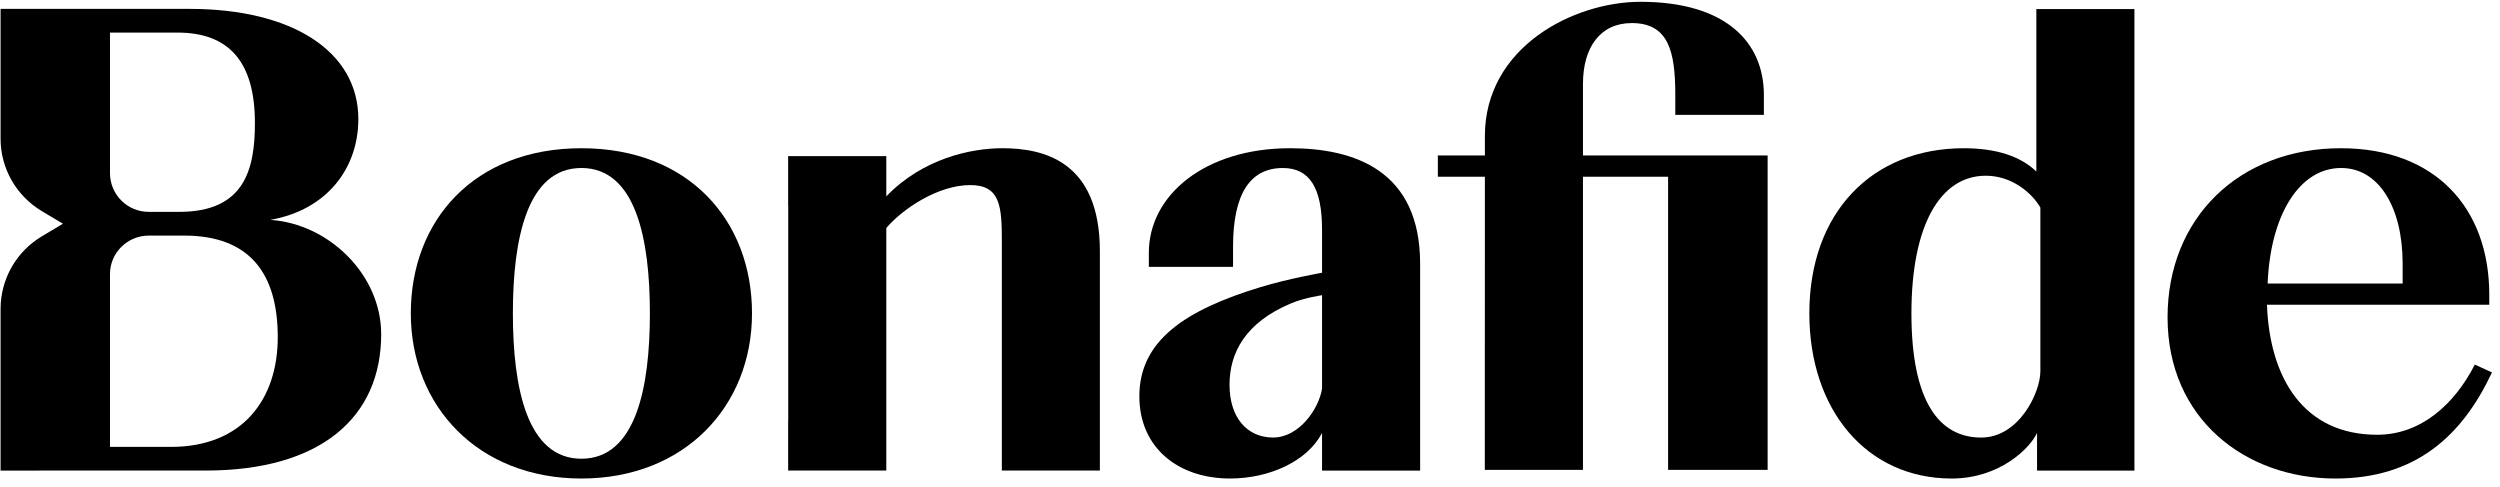 <svg width="277" height="54" viewBox="0 0 277 54" fill="none" xmlns="http://www.w3.org/2000/svg">
<path fill-rule="evenodd" clip-rule="evenodd" d="M121.866 27.838C121.866 17.773 115.521 16.423 111.052 16.423C107.611 16.423 102.245 17.552 98.202 21.755V17.303H90.163L90.083 17.3H87.327V22.702C87.327 22.765 87.337 22.824 87.337 22.889V46.553C87.337 46.621 87.33 46.674 87.327 46.74V52.137H98.202V25.257C100.11 23.051 103.982 20.507 107.514 20.507C110.866 20.507 111.004 22.921 111.004 26.781V52.137H121.866V27.838Z" fill="black"/>
<path fill-rule="evenodd" clip-rule="evenodd" d="M175.393 17.229V9.296C175.393 5.227 177.322 2.556 180.797 2.556C184.869 2.556 185.623 5.678 185.623 10.525V12.73H195.438V10.525C195.438 4.701 191.253 0.2 181.76 0.2C174.397 0.2 164.525 5.181 164.525 15.086V17.229H159.314V19.582H164.525L164.516 52.063H175.393V19.582H184.825V52.063H195.853V17.229H175.393Z" fill="black"/>
<path fill-rule="evenodd" clip-rule="evenodd" d="M18.944 49.515H12.187V30.363C12.187 28.01 14.118 26.102 16.501 26.102H20.386C27.681 26.102 30.776 30.312 30.776 37.367C30.776 44.202 26.905 49.515 18.944 49.515ZM12.187 3.611H19.661C25.39 3.611 28.245 6.874 28.245 13.635C28.245 18.924 26.997 23.475 19.855 23.475H16.501C15.364 23.482 14.271 23.037 13.462 22.238C12.653 21.439 12.194 20.351 12.187 19.215V3.611ZM29.947 24.362C36.239 23.26 39.704 18.631 39.704 13.194C39.704 5.698 32.385 0.984 21.004 0.984H0.064V15.376C0.064 18.657 1.801 21.701 4.644 23.398L6.973 24.789L4.647 26.18C3.254 27.006 2.099 28.18 1.296 29.586C0.492 30.992 0.068 32.583 0.064 34.202L0.064 52.139L22.785 52.137C35.584 52.137 42.235 46.211 42.235 37.031C42.235 30.416 36.423 24.791 29.947 24.362Z" fill="black"/>
<path fill-rule="evenodd" clip-rule="evenodd" d="M64.42 50.827C58.392 50.827 56.827 42.95 56.827 34.722C56.827 26.491 58.392 18.614 64.42 18.614C70.448 18.614 72.008 26.491 72.008 34.722C72.008 42.953 70.448 50.827 64.42 50.827ZM64.42 16.424C52.518 16.424 45.518 24.431 45.518 34.722C45.518 45.01 52.988 53.02 64.42 53.02C75.852 53.02 83.322 45.01 83.322 34.722C83.322 24.431 76.322 16.424 64.42 16.424Z" fill="black"/>
<path fill-rule="evenodd" clip-rule="evenodd" d="M142.944 16.423C133.485 16.423 127.292 21.643 127.292 27.996V29.571H136.621V27.351C136.621 21.406 138.557 18.616 142.139 18.616C145.096 18.616 146.482 20.802 146.482 25.431V30.218C146.482 30.218 142.767 30.872 139.692 31.805C131.342 34.336 126.24 37.729 126.24 43.902C126.24 49.624 130.557 53.019 136.286 53.019C140.734 53.019 144.885 51.049 146.482 47.971V52.14H157.35V29.217C157.35 18.875 150.055 16.423 142.944 16.423ZM146.482 43.071C146.119 45.329 143.926 48.478 141.061 48.478C138.174 48.478 136.231 46.275 136.231 42.622C136.231 39.105 137.983 35.727 143.065 33.604C144.551 32.983 146.482 32.707 146.482 32.707V43.071Z" fill="black"/>
<path fill-rule="evenodd" clip-rule="evenodd" d="M219.515 48.482C214.847 48.482 211.786 44.473 211.786 34.723C211.786 24.975 214.961 19.471 220.026 19.471C222.92 19.471 225.131 21.369 226.073 23V41.126C226.073 43.513 223.698 48.482 219.515 48.482ZM225.705 52.141H236.495V1.001H225.627V19.008C223.882 17.307 221.163 16.425 217.591 16.425C207.414 16.425 200.475 23.555 200.475 34.723C200.475 45.411 206.81 53.021 216.246 53.021C221.541 53.021 224.898 49.696 225.705 47.973V52.141Z" fill="black"/>
<path fill-rule="evenodd" clip-rule="evenodd" d="M259.4 18.615C263.556 18.615 266.212 22.941 266.212 29.209V31.414H251.254C251.552 23.918 254.712 18.615 259.4 18.615ZM274.21 40.396C271.942 44.824 268.224 48.171 263.384 48.171C255.272 48.171 251.477 41.925 251.181 33.767H275.812V32.665C275.812 23.019 269.794 16.424 259.375 16.424C248.101 16.422 240.166 24.141 240.166 35.163C240.166 46.407 248.777 53.021 258.769 53.021C267.625 53.021 272.805 48.319 276.11 41.264L274.21 40.396Z" fill="black"/>
</svg>
